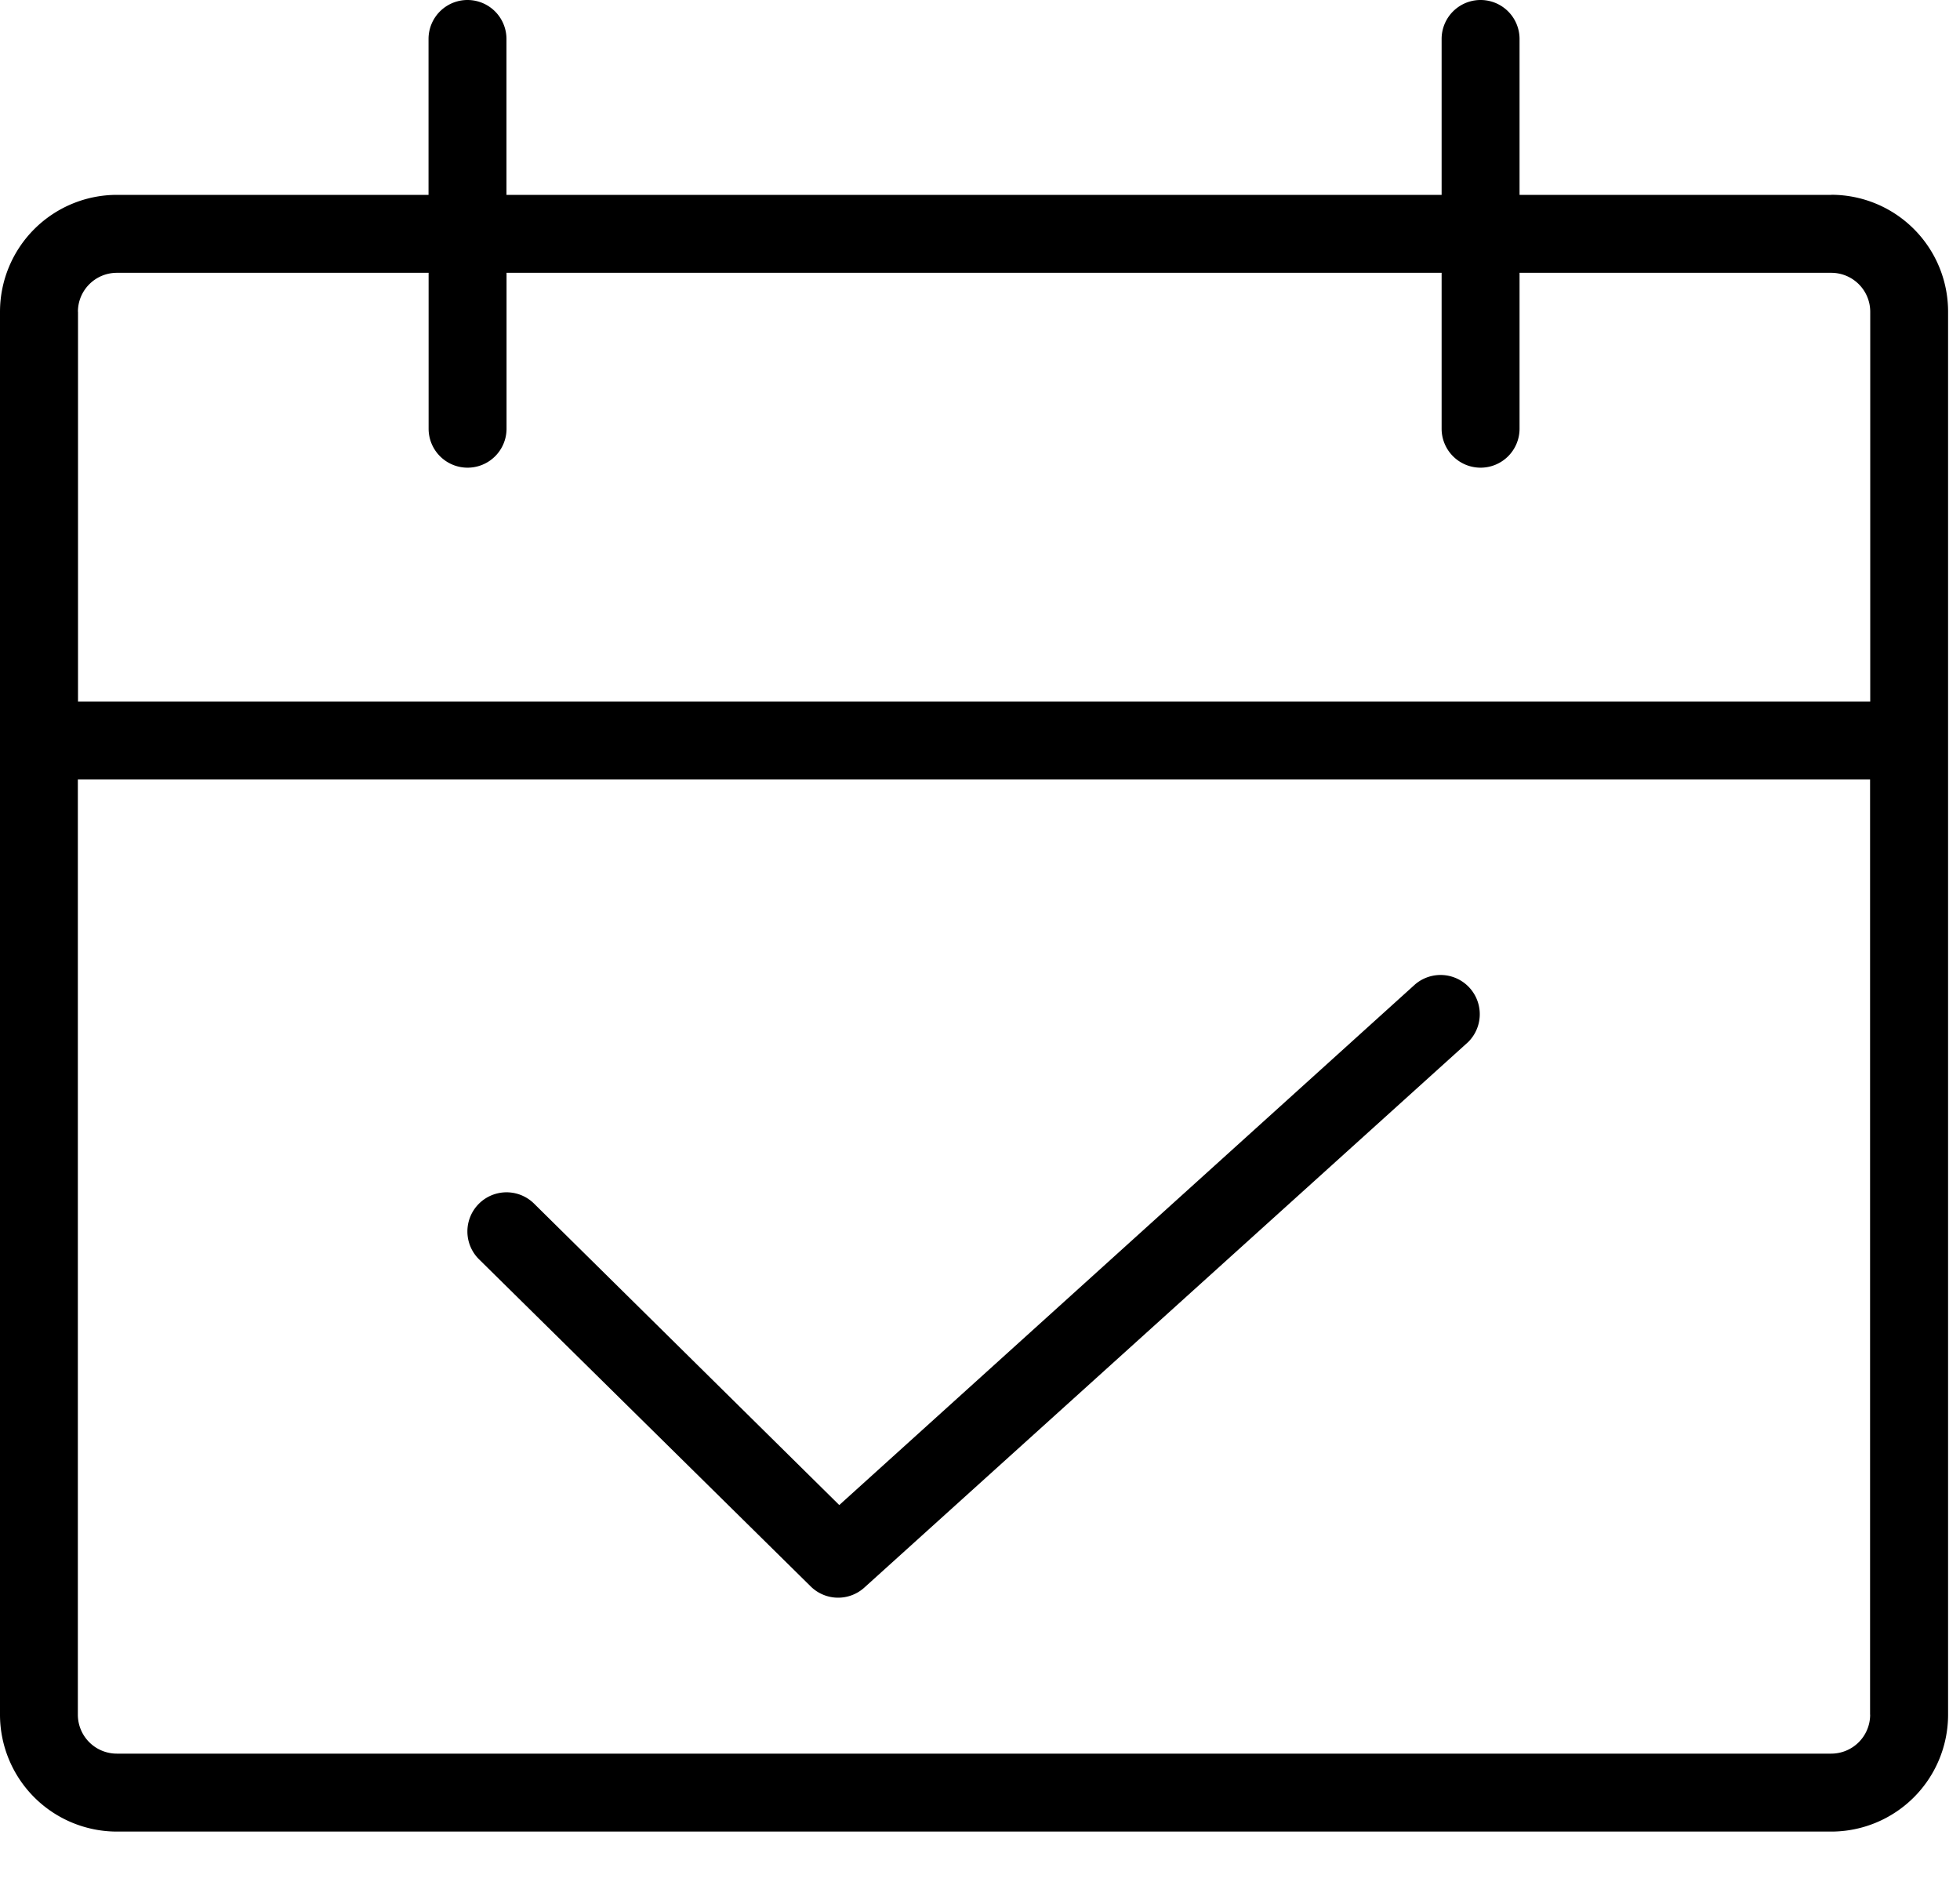 <svg width="25" height="24" fill="none" xmlns="http://www.w3.org/2000/svg"><path d="M23.358 2.485h-3.976V.497a.497.497 0 10-.994 0v1.988H6.46V.497a.497.497 0 10-.994 0v1.988H1.49A1.492 1.492 0 000 3.975v17.891a1.492 1.492 0 001.49 1.491h21.867a1.491 1.491 0 001.491-1.49V3.975a1.49 1.49 0 00-1.49-1.491zM.994 3.975c0-.274.223-.496.497-.496h3.976v1.988a.497.497 0 00.994 0V3.479h11.927v1.988a.497.497 0 00.994 0V3.479h3.976a.497.497 0 01.497.497v4.97H.995v-4.97zm22.86 17.891a.497.497 0 01-.496.497H1.49a.497.497 0 01-.497-.497V9.94h22.86v11.927z" fill="#000"/><path d="M10.347 20.237a.498.498 0 00.676.01l7.703-6.958a.5.5 0 00-.676-.736l-7.345 6.64-3.896-3.847a.499.499 0 10-.696.716l4.234 4.175z" fill="#000"/></svg>